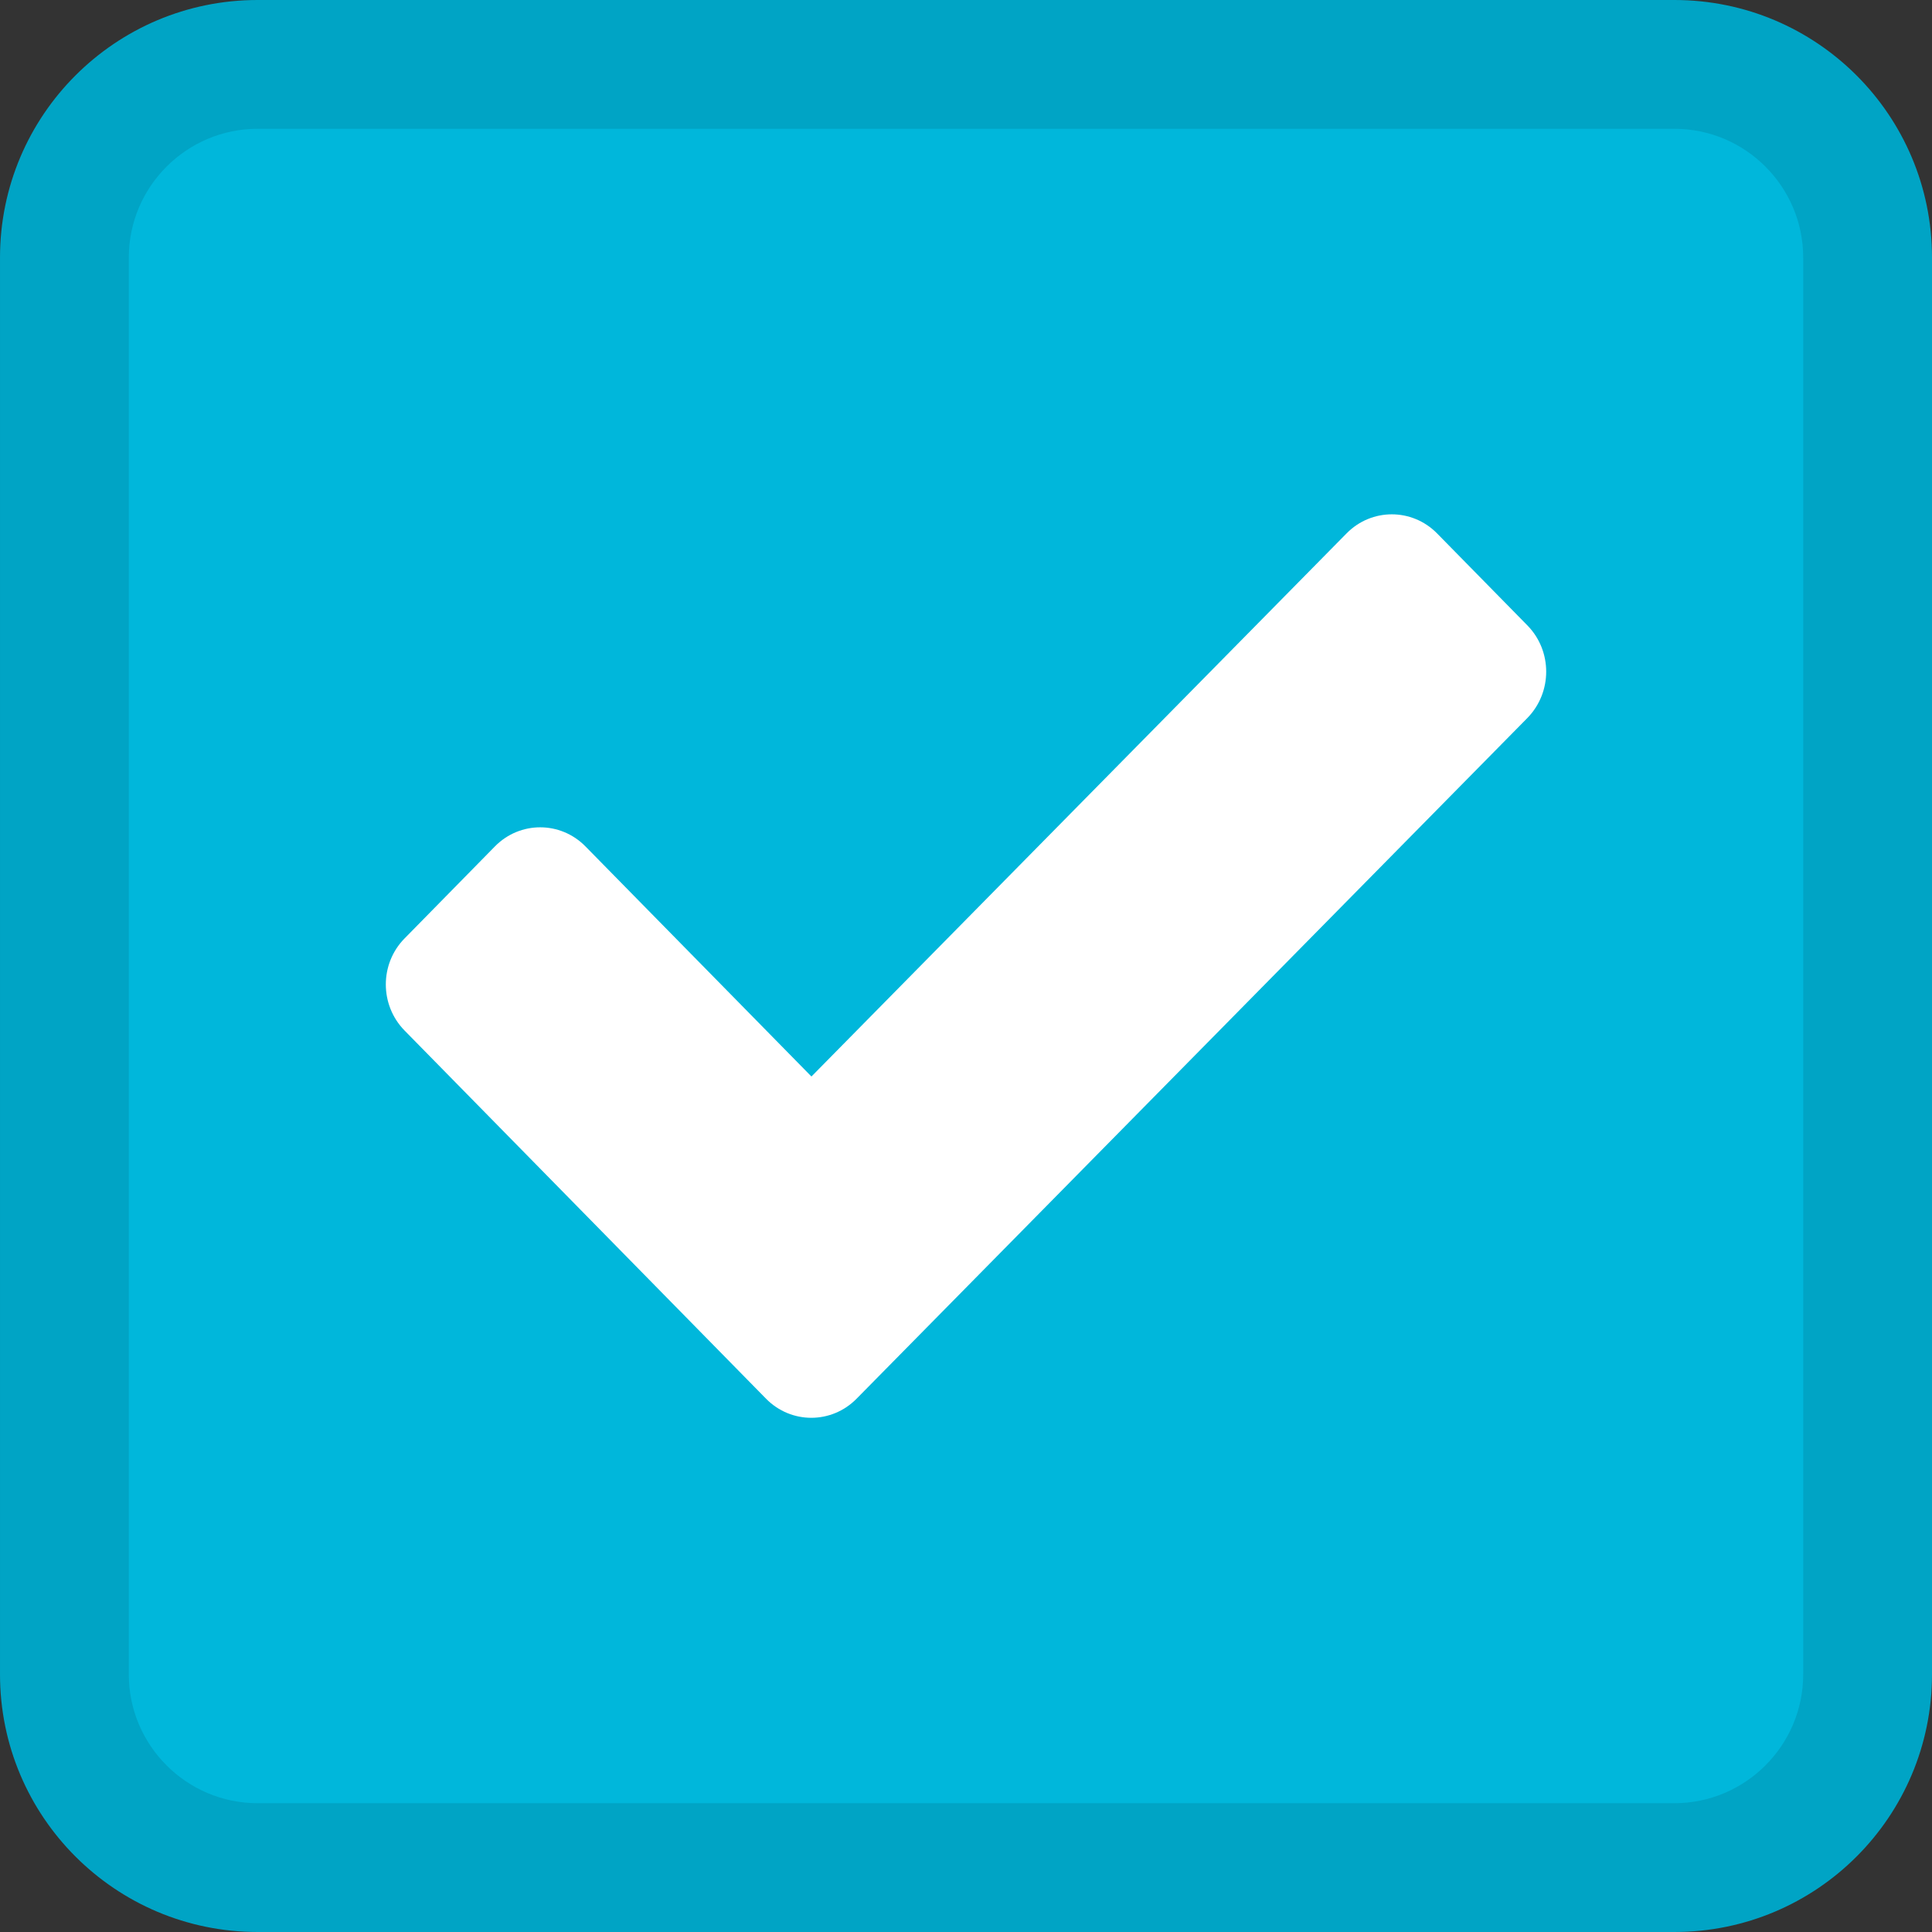 <?xml version="1.0" encoding="utf-8"?>
<!-- Generator: Adobe Illustrator 19.0.1, SVG Export Plug-In . SVG Version: 6.00 Build 0)  -->
<svg version="1.1" id="Layer_1" xmlns="http://www.w3.org/2000/svg" xmlns:xlink="http://www.w3.org/1999/xlink" x="0px" y="0px"
	 width="15px" height="15px" viewBox="16.515 0.5 15 15" style="enable-background:new 16.515 0.5 15 15;" xml:space="preserve">
<rect x="16.515" y="0.5" width="15" height="15" fill="#333333" stroke="none"/>
<style type="text/css">
	.st0{fill-rule:evenodd;clip-rule:evenodd;fill:#00B7DB;}
	.st1{fill:#00A4C5;}
	.st2{fill:#FFFFFF;}
</style>
<g>
	<g>
		<path class="st0" d="M18.516,15c-0.827,0-1.5-0.673-1.5-1.5v-11c0-0.827,0.673-1.5,1.5-1.5h11c0.827,0,1.5,0.673,1.5,1.5v11
			c0,0.827-0.673,1.5-1.5,1.5H18.516z"/>
		<path class="st1" d="M29.515,1.5c0.551,0,1,0.449,1,1v11c0,0.551-0.449,1-1,1h-11c-0.551,0-1-0.449-1-1v-11c0-0.551,0.449-1,1-1
			H29.515 M29.515,0.5h-11c-1.104,0-2,0.895-2,2v11c0,1.105,0.896,2,2,2h11c1.105,0,2-0.895,2-2v-11
			C31.515,1.395,30.62,0.5,29.515,0.5L29.515,0.5z"/>
	</g>
	<g>
		<path class="st2" d="M28.374,5.356l-0.702-0.715c-0.194-0.197-0.508-0.197-0.702,0l-4.155,4.217L21.06,7.071
			c-0.194-0.197-0.508-0.197-0.702,0l-0.702,0.715c-0.194,0.197-0.194,0.517,0,0.715l2.105,2.144l0,0l0.702,0.715
			c0.194,0.197,0.508,0.197,0.702,0l5.21-5.287C28.568,5.874,28.568,5.554,28.374,5.356z"/>
	</g>
</g>
</svg>
